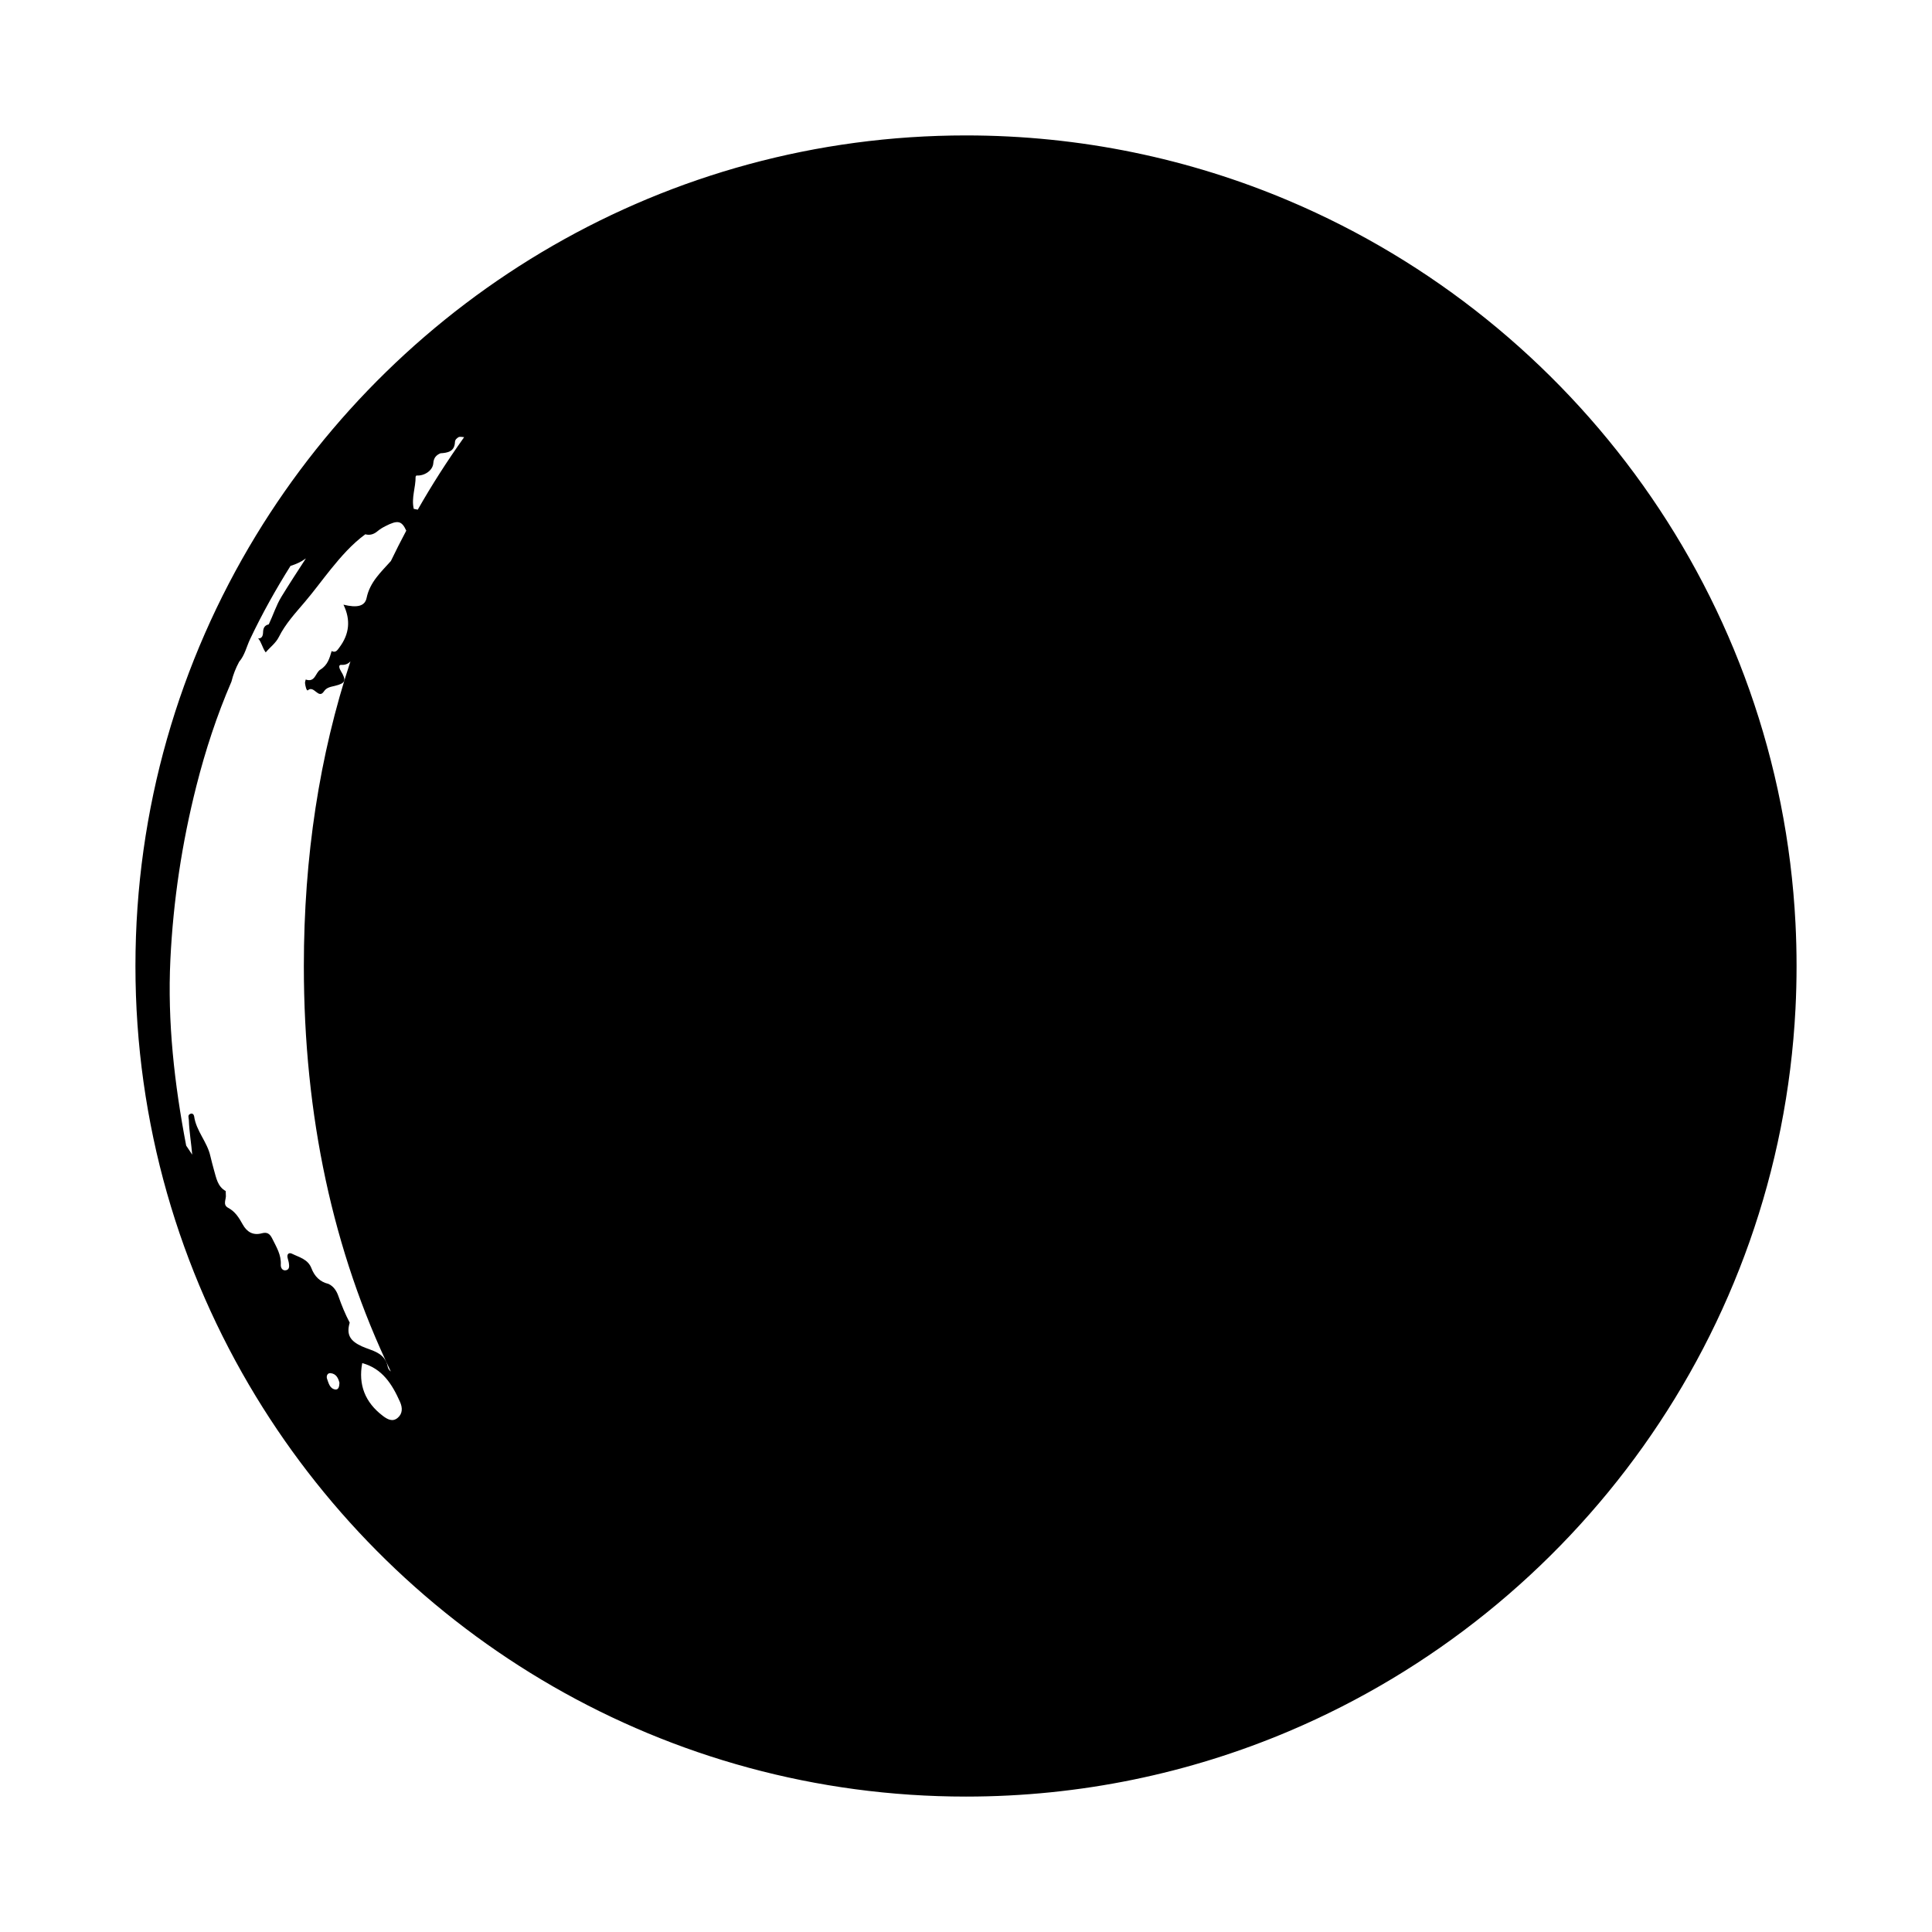 <?xml version="1.0" encoding="utf-8"?>
<!-- Generator: Adobe Illustrator 16.0.0, SVG Export Plug-In . SVG Version: 6.00 Build 0)  -->
<!DOCTYPE svg PUBLIC "-//W3C//DTD SVG 1.1//EN" "http://www.w3.org/Graphics/SVG/1.1/DTD/svg11.dtd">
<svg version="1.1" id="Layer_3" xmlns="http://www.w3.org/2000/svg" xmlns:xlink="http://www.w3.org/1999/xlink" x="0px" y="0px"
	 width="126px" height="126px" viewBox="0 0 126 126" enable-background="new 0 0 126 126" xml:space="preserve">
<path d="M84.064,13.096C77.586,10.351,70.467,8.832,63,8.832h0h0c-19.601,0-36.803,10.465-46.314,26.101
	c-4.982,8.19-7.853,17.8-7.853,28.067c0,10.268,2.871,19.877,7.853,28.067c9.511,15.636,26.713,26.101,46.314,26.101h0h0
	c7.467,0,14.586-1.519,21.064-4.264c18.626-7.891,31.954-25.916,33.033-47.121c0.047-0.922,0.07-1.85,0.07-2.783
	s-0.023-1.861-0.07-2.783C116.019,39.012,102.69,20.987,84.064,13.096z M25.934,92.471c-0.337,0.283-0.675,0.09-0.968-0.133
	c-1.158-0.879-1.609-2.037-1.342-3.439c1.316,0.355,1.956,1.385,2.467,2.535C26.257,91.811,26.263,92.195,25.934,92.471z
	 M26.984,33.187c-0.167-0.713,0.13-1.394,0.12-2.099c0.018-0.026,0.034-0.053,0.052-0.078c0.501,0.045,1.065-0.313,1.102-0.794
	c0.027-0.358,0.183-0.53,0.467-0.654c0.478-0.03,0.918-0.109,0.946-0.729c0.008-0.169,0.125-0.26,0.26-0.336
	c0.108-0.017,0.224,0,0.339,0.014c-1.092,1.534-2.104,3.108-3.024,4.728C27.16,33.221,27.064,33.202,26.984,33.187z M11.112,62.579
	c0.185-3.828,0.752-7.597,1.697-11.327c0.593-2.336,1.334-4.596,2.285-6.798v0.001c0.111-0.453,0.281-0.885,0.502-1.295
	c0.371-0.43,0.48-0.985,0.715-1.48c0.783-1.65,1.67-3.237,2.636-4.775c0.351-0.105,0.69-0.257,1.003-0.488
	c-0.537,0.828-1.078,1.654-1.593,2.496c-0.351,0.574-0.543,1.209-0.829,1.807c-0.292,0.064-0.365,0.257-0.373,0.539
	c-0.008,0.266-0.123,0.395-0.321,0.373c0.222,0.248,0.274,0.618,0.494,0.916c0.296-0.351,0.657-0.604,0.856-1.002
	c0.43-0.864,1.084-1.566,1.697-2.289c0.596-0.701,1.135-1.443,1.707-2.15c0.658-0.811,1.369-1.627,2.236-2.262
	c0.301,0.084,0.561-0.004,0.791-0.197c0.158-0.133,0.333-0.239,0.518-0.333c0.798-0.407,1.061-0.368,1.363,0.293
	c-0.348,0.654-0.683,1.313-1.003,1.98c-0.643,0.722-1.368,1.37-1.583,2.404c-0.113,0.552-0.625,0.661-1.51,0.444
	c0.482,0.994,0.389,1.918-0.269,2.793c-0.137,0.184-0.233,0.352-0.493,0.238c-0.002-0.003-0.006-0.007-0.008-0.01
	c-0.137,0.463-0.254,0.92-0.742,1.217c-0.321,0.195-0.33,0.859-0.95,0.643c-0.017,0.08-0.052,0.161-0.044,0.239
	c0.016,0.181,0.104,0.532,0.184,0.462c0.408-0.354,0.688,0.621,1.052,0.068c0.171-0.258,0.444-0.29,0.708-0.355
	c0.704-0.173,0.771-0.341,0.391-0.97c-0.094-0.152-0.183-0.413,0.023-0.4c0.282,0.018,0.461-0.076,0.603-0.23
	c-2.021,6.124-3.039,12.744-3.039,19.87c0,9.768,1.898,18.579,5.672,26.445c-0.095-0.075-0.173-0.17-0.2-0.305
	c-0.186-0.957-1.049-1.043-1.693-1.338c-0.738-0.34-1.025-0.738-0.788-1.543c-0.291-0.553-0.528-1.129-0.734-1.721
	c-0.116-0.334-0.304-0.645-0.652-0.807c-0.562-0.131-0.913-0.502-1.11-1.02c-0.225-0.59-0.791-0.711-1.268-0.947
	c-0.183-0.092-0.336,0-0.292,0.244c0.022,0.125,0.071,0.244,0.088,0.367c0.026,0.189,0.053,0.418-0.188,0.467
	c-0.244,0.047-0.35-0.18-0.339-0.361c0.038-0.646-0.286-1.154-0.554-1.699c-0.161-0.33-0.339-0.443-0.684-0.35
	c-0.576,0.156-0.977-0.092-1.25-0.586c-0.235-0.426-0.486-0.832-0.938-1.072c-0.396-0.211-0.113-0.564-0.158-0.852
	c-0.002-0.082-0.006-0.163-0.008-0.245c-0.536-0.301-0.615-0.859-0.766-1.374c-0.088-0.299-0.157-0.604-0.234-0.905
	c-0.203-0.927-0.928-1.64-1.059-2.597c-0.015-0.108-0.104-0.206-0.221-0.169c-0.232,0.074-0.129,0.257-0.123,0.42
	c0.025,0.754,0.156,1.5,0.219,2.251c-0.13-0.199-0.261-0.396-0.394-0.591C11.377,70.708,10.914,66.67,11.112,62.579z M22.138,90.182
	c-0.009,0.219-0.045,0.469-0.275,0.436c-0.354-0.053-0.433-0.416-0.534-0.699c-0.055-0.152,0.007-0.387,0.228-0.365
	C21.921,89.588,22.063,89.877,22.138,90.182z"/>
</svg>
